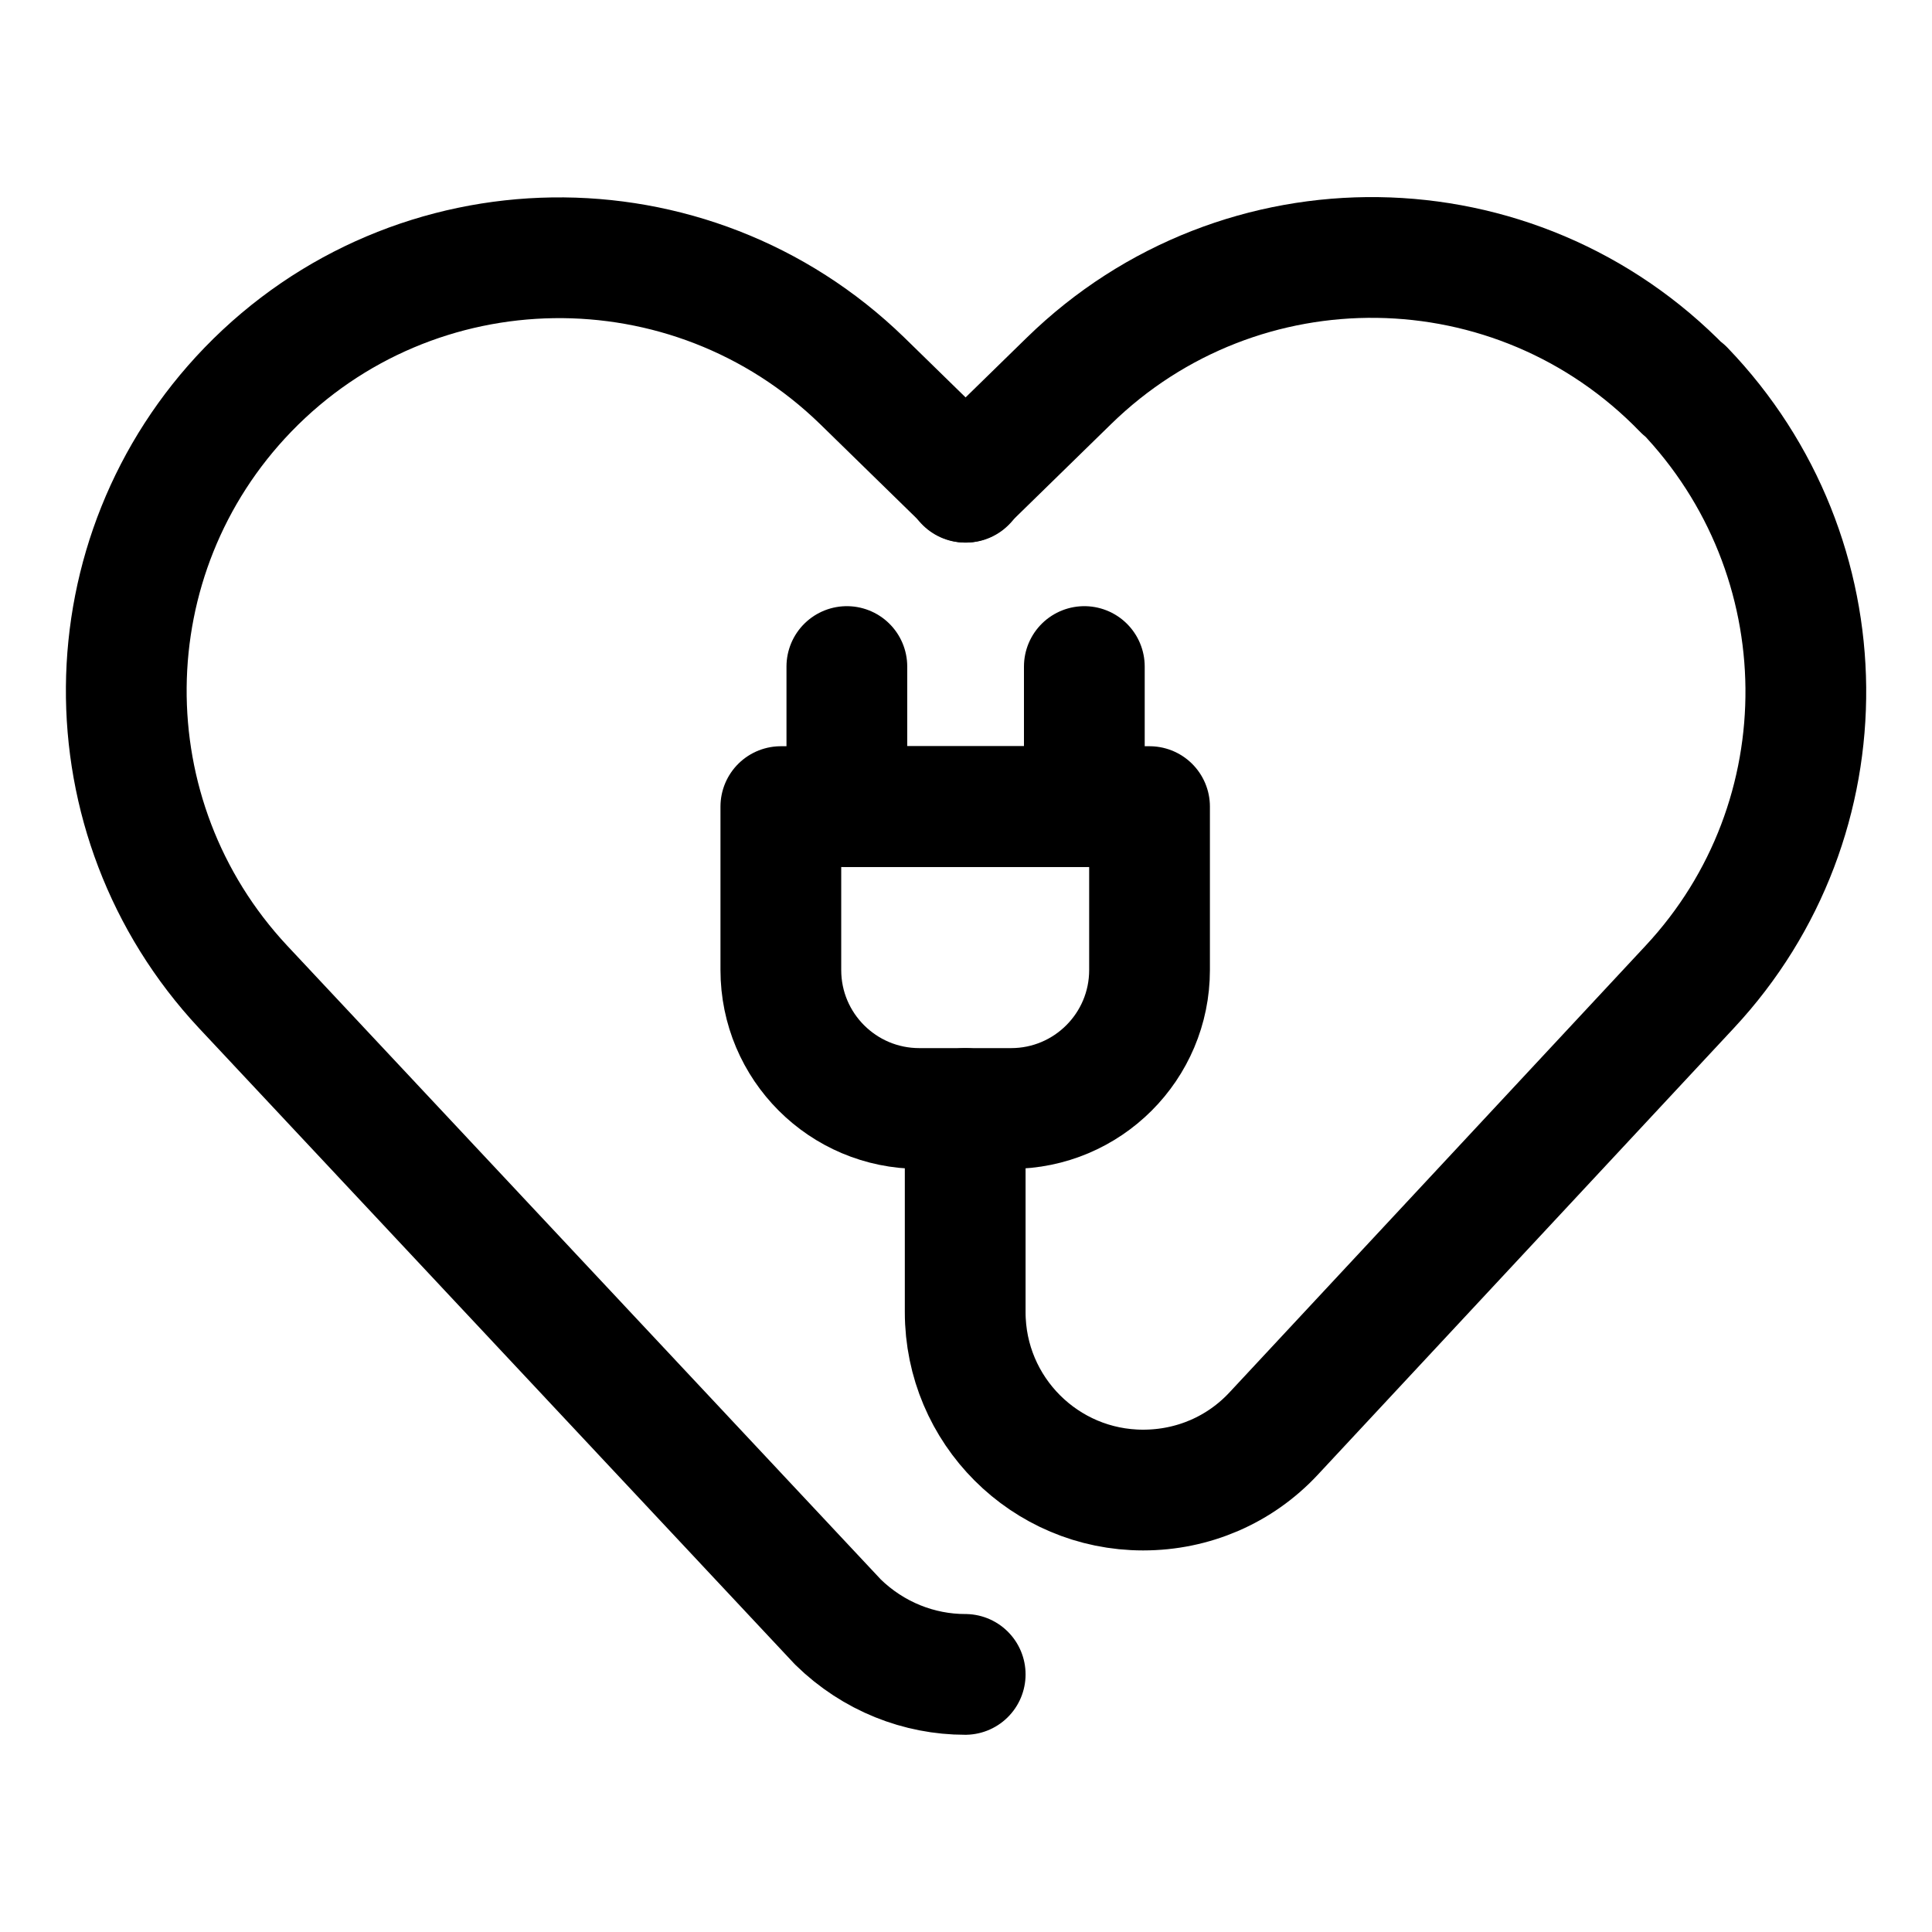 <svg xmlns="http://www.w3.org/2000/svg" width="24" height="24" viewBox="0 0 24 24" fill="none" stroke="currentColor" stroke-linecap="round" stroke-linejoin="round" stroke-width="1.5">
  <path d="M9.71,10.02h4.57v2.03c0,.95-.77,1.72-1.72,1.72h-1.14c-.95,0-1.72-.77-1.72-1.72v-2.03h0Z"/>
  <polyline points="13.47 8.28 13.47 10.02 10.52 10.02 10.52 8.28"/>
  <path d="M11.99,5.99l1.29-1.26c2.13-2.08,5.55-2.04,7.63.11h.01c1.99,2.07,2.02,5.33.07,7.42l-5.17,5.55c-.42.45-1,.7-1.62.7h0c-1.22,0-2.21-.99-2.21-2.21v-2.53"/>
  <path d="M11.99,20.8c-.57,0-1.14-.22-1.58-.65l-7.39-7.89c-1.96-2.1-1.93-5.36.06-7.42h0c2.07-2.14,5.49-2.19,7.63-.11l1.29,1.26"/>
</svg>
